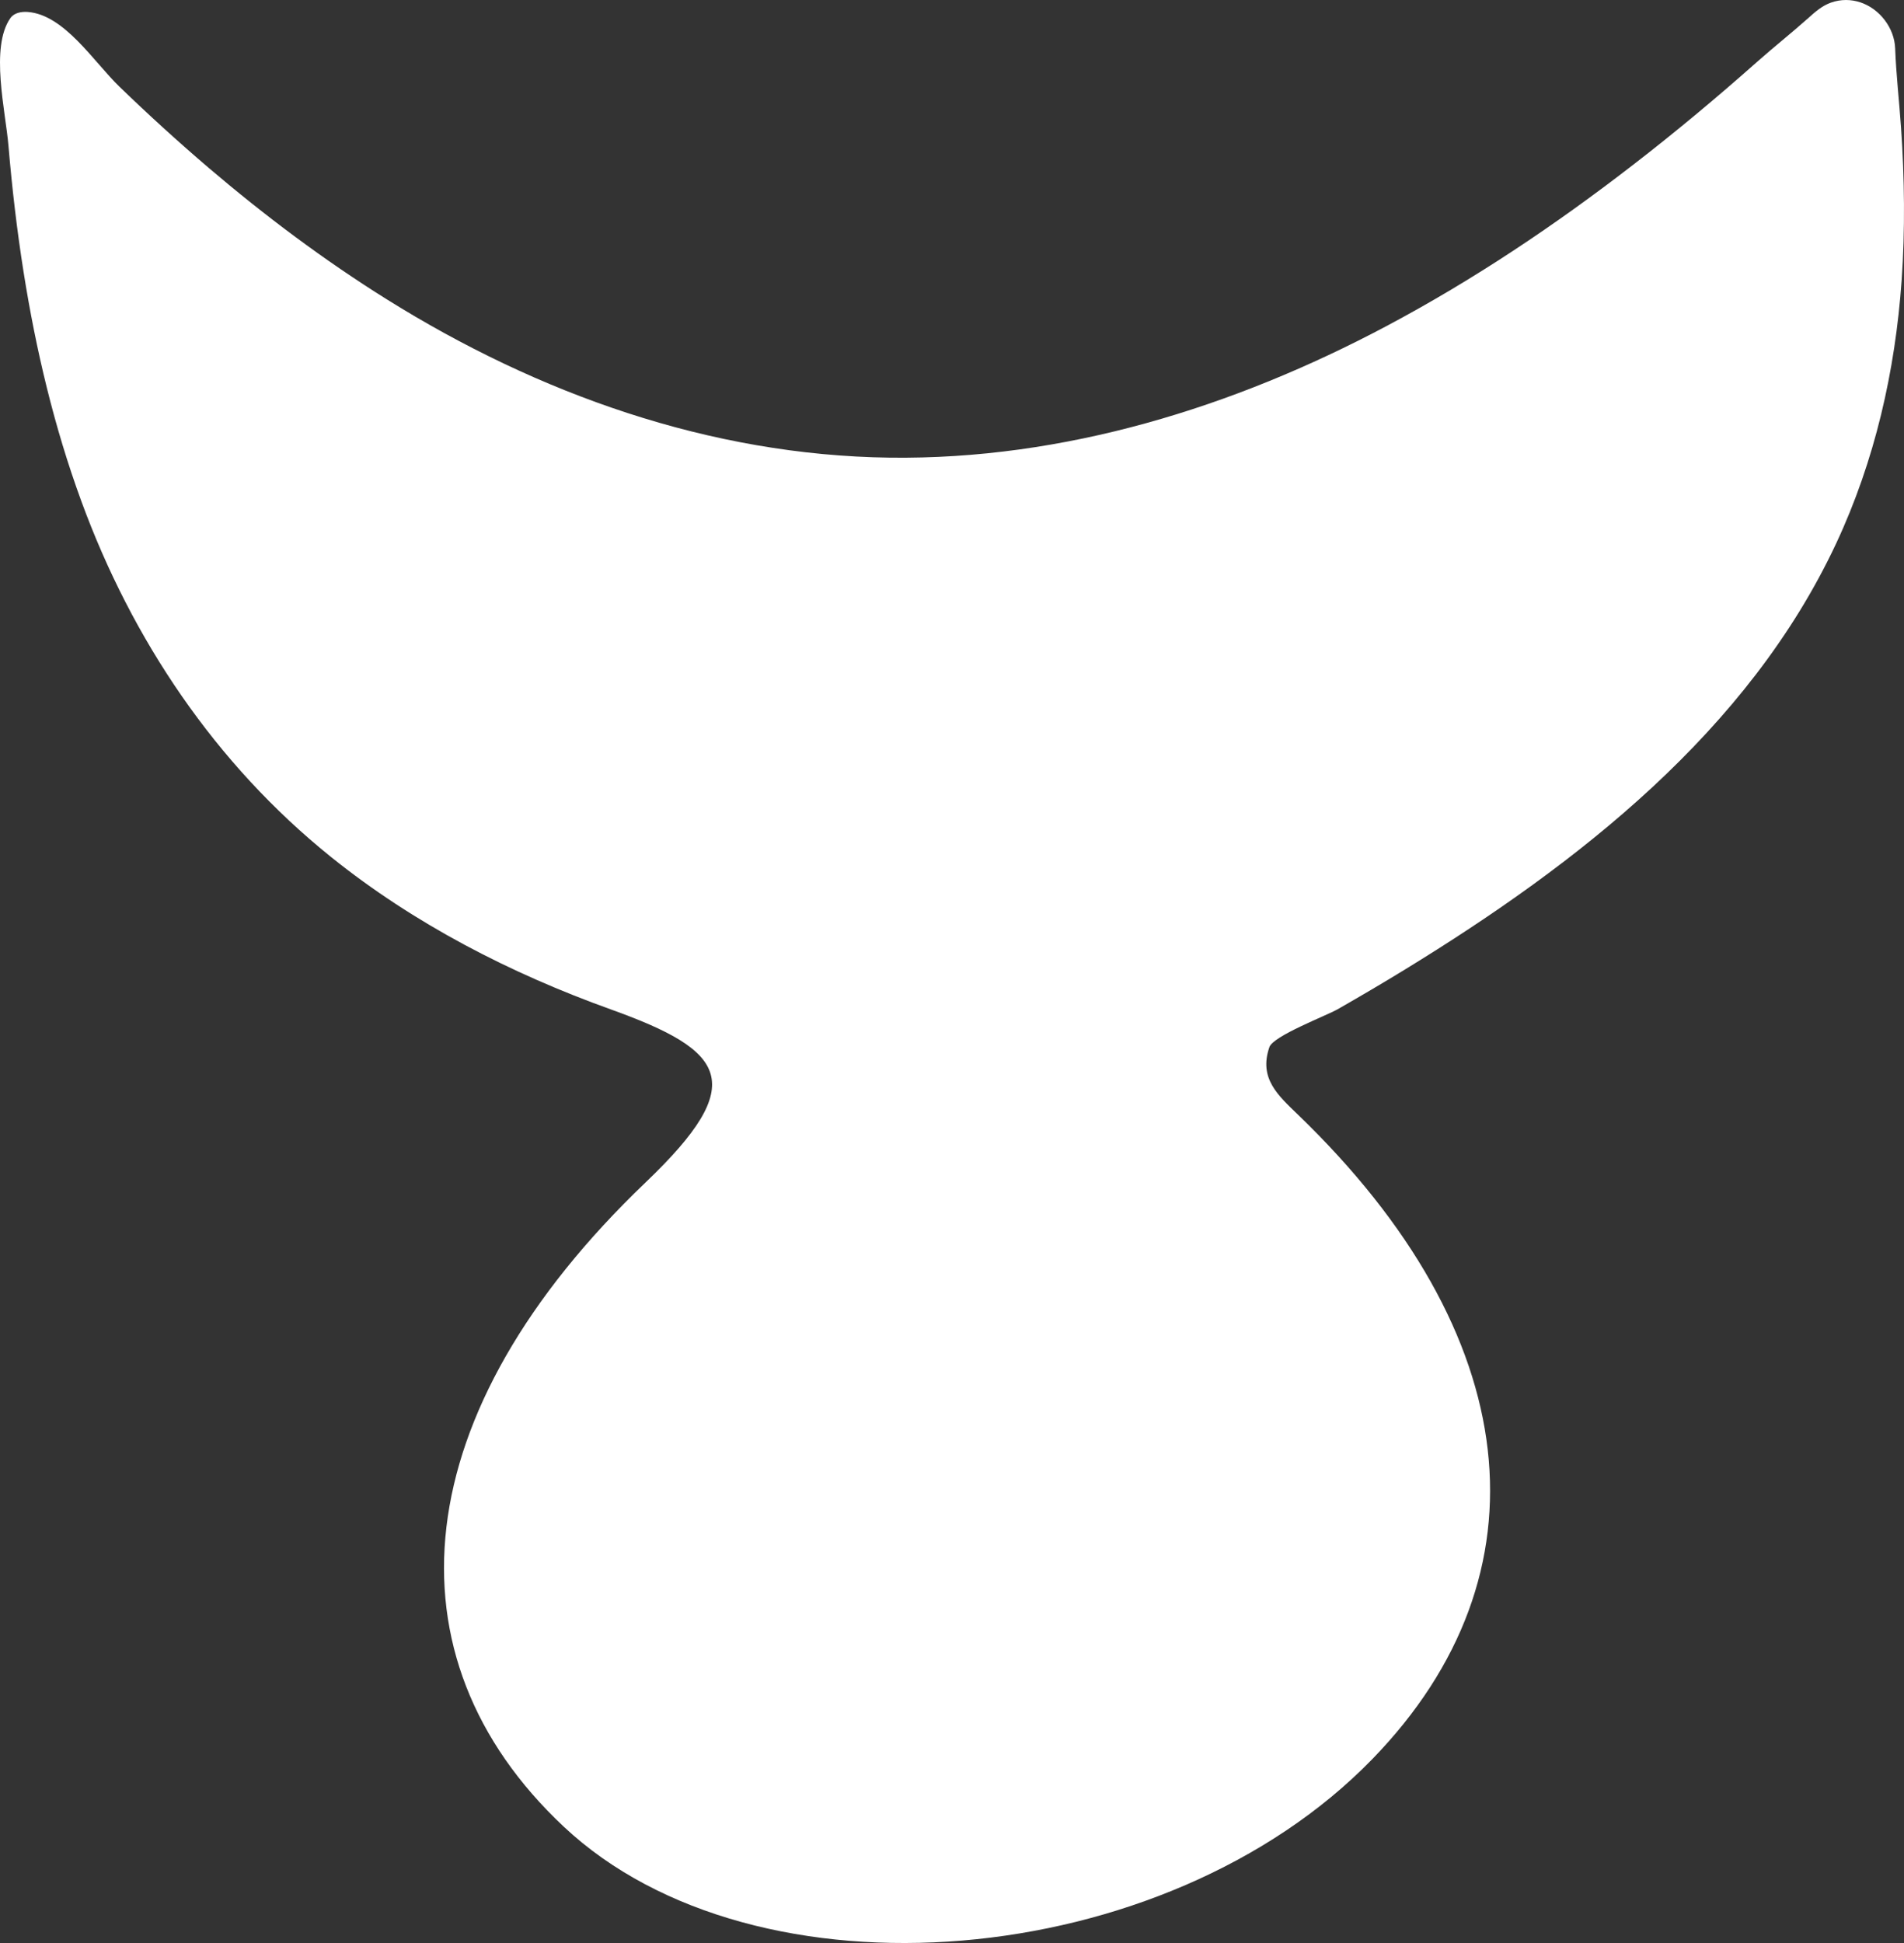 <?xml version="1.0" encoding="UTF-8"?>
<svg xmlns="http://www.w3.org/2000/svg" width="49" height="50" viewBox="0 0 49 50" fill="none">
  <rect x="0" y="0" width="49" height="50" fill="#333333" stroke="none"/>
  <path d="M47.873 0.059C48.376 0.225 48.752 0.722 48.772 1.239C48.798 1.924 48.877 2.603 48.924 3.286C49.013 4.594 49.031 5.906 48.939 7.214C48.775 9.549 48.25 11.857 47.254 13.985C44.995 18.811 40.611 22.221 36.161 24.946C35.589 25.297 35.009 25.637 34.427 25.97C34.129 26.14 32.767 26.656 32.668 26.946C32.39 27.756 32.893 28.189 33.414 28.694C39.242 34.317 39.944 40.501 35.321 45.263C29.979 50.764 19.45 51.645 14.506 47.004C9.84 42.623 10.424 36.345 16.617 30.425C19.298 27.863 18.692 27.043 15.722 25.976C13.138 25.048 10.662 23.776 8.519 22.053C5.543 19.659 3.396 16.46 2.091 12.891C1.394 10.987 0.924 9.003 0.607 7.001C0.436 5.923 0.31 4.839 0.218 3.753C0.143 2.859 -0.26 1.22 0.267 0.466C0.363 0.329 0.55 0.295 0.717 0.308C1.659 0.382 2.409 1.587 3.069 2.226C3.815 2.948 4.583 3.647 5.372 4.321C6.818 5.553 8.342 6.696 9.956 7.704C13.846 10.134 18.272 11.716 22.894 11.777C27.38 11.836 31.743 10.482 35.676 8.394C37.918 7.204 40.033 5.786 42.038 4.234C43.129 3.391 44.186 2.508 45.217 1.594C45.652 1.208 46.109 0.847 46.539 0.463C46.713 0.306 46.893 0.148 47.115 0.069C47.38 -0.025 47.638 -0.017 47.871 0.059H47.873Z" fill="white"></path>
</svg>
